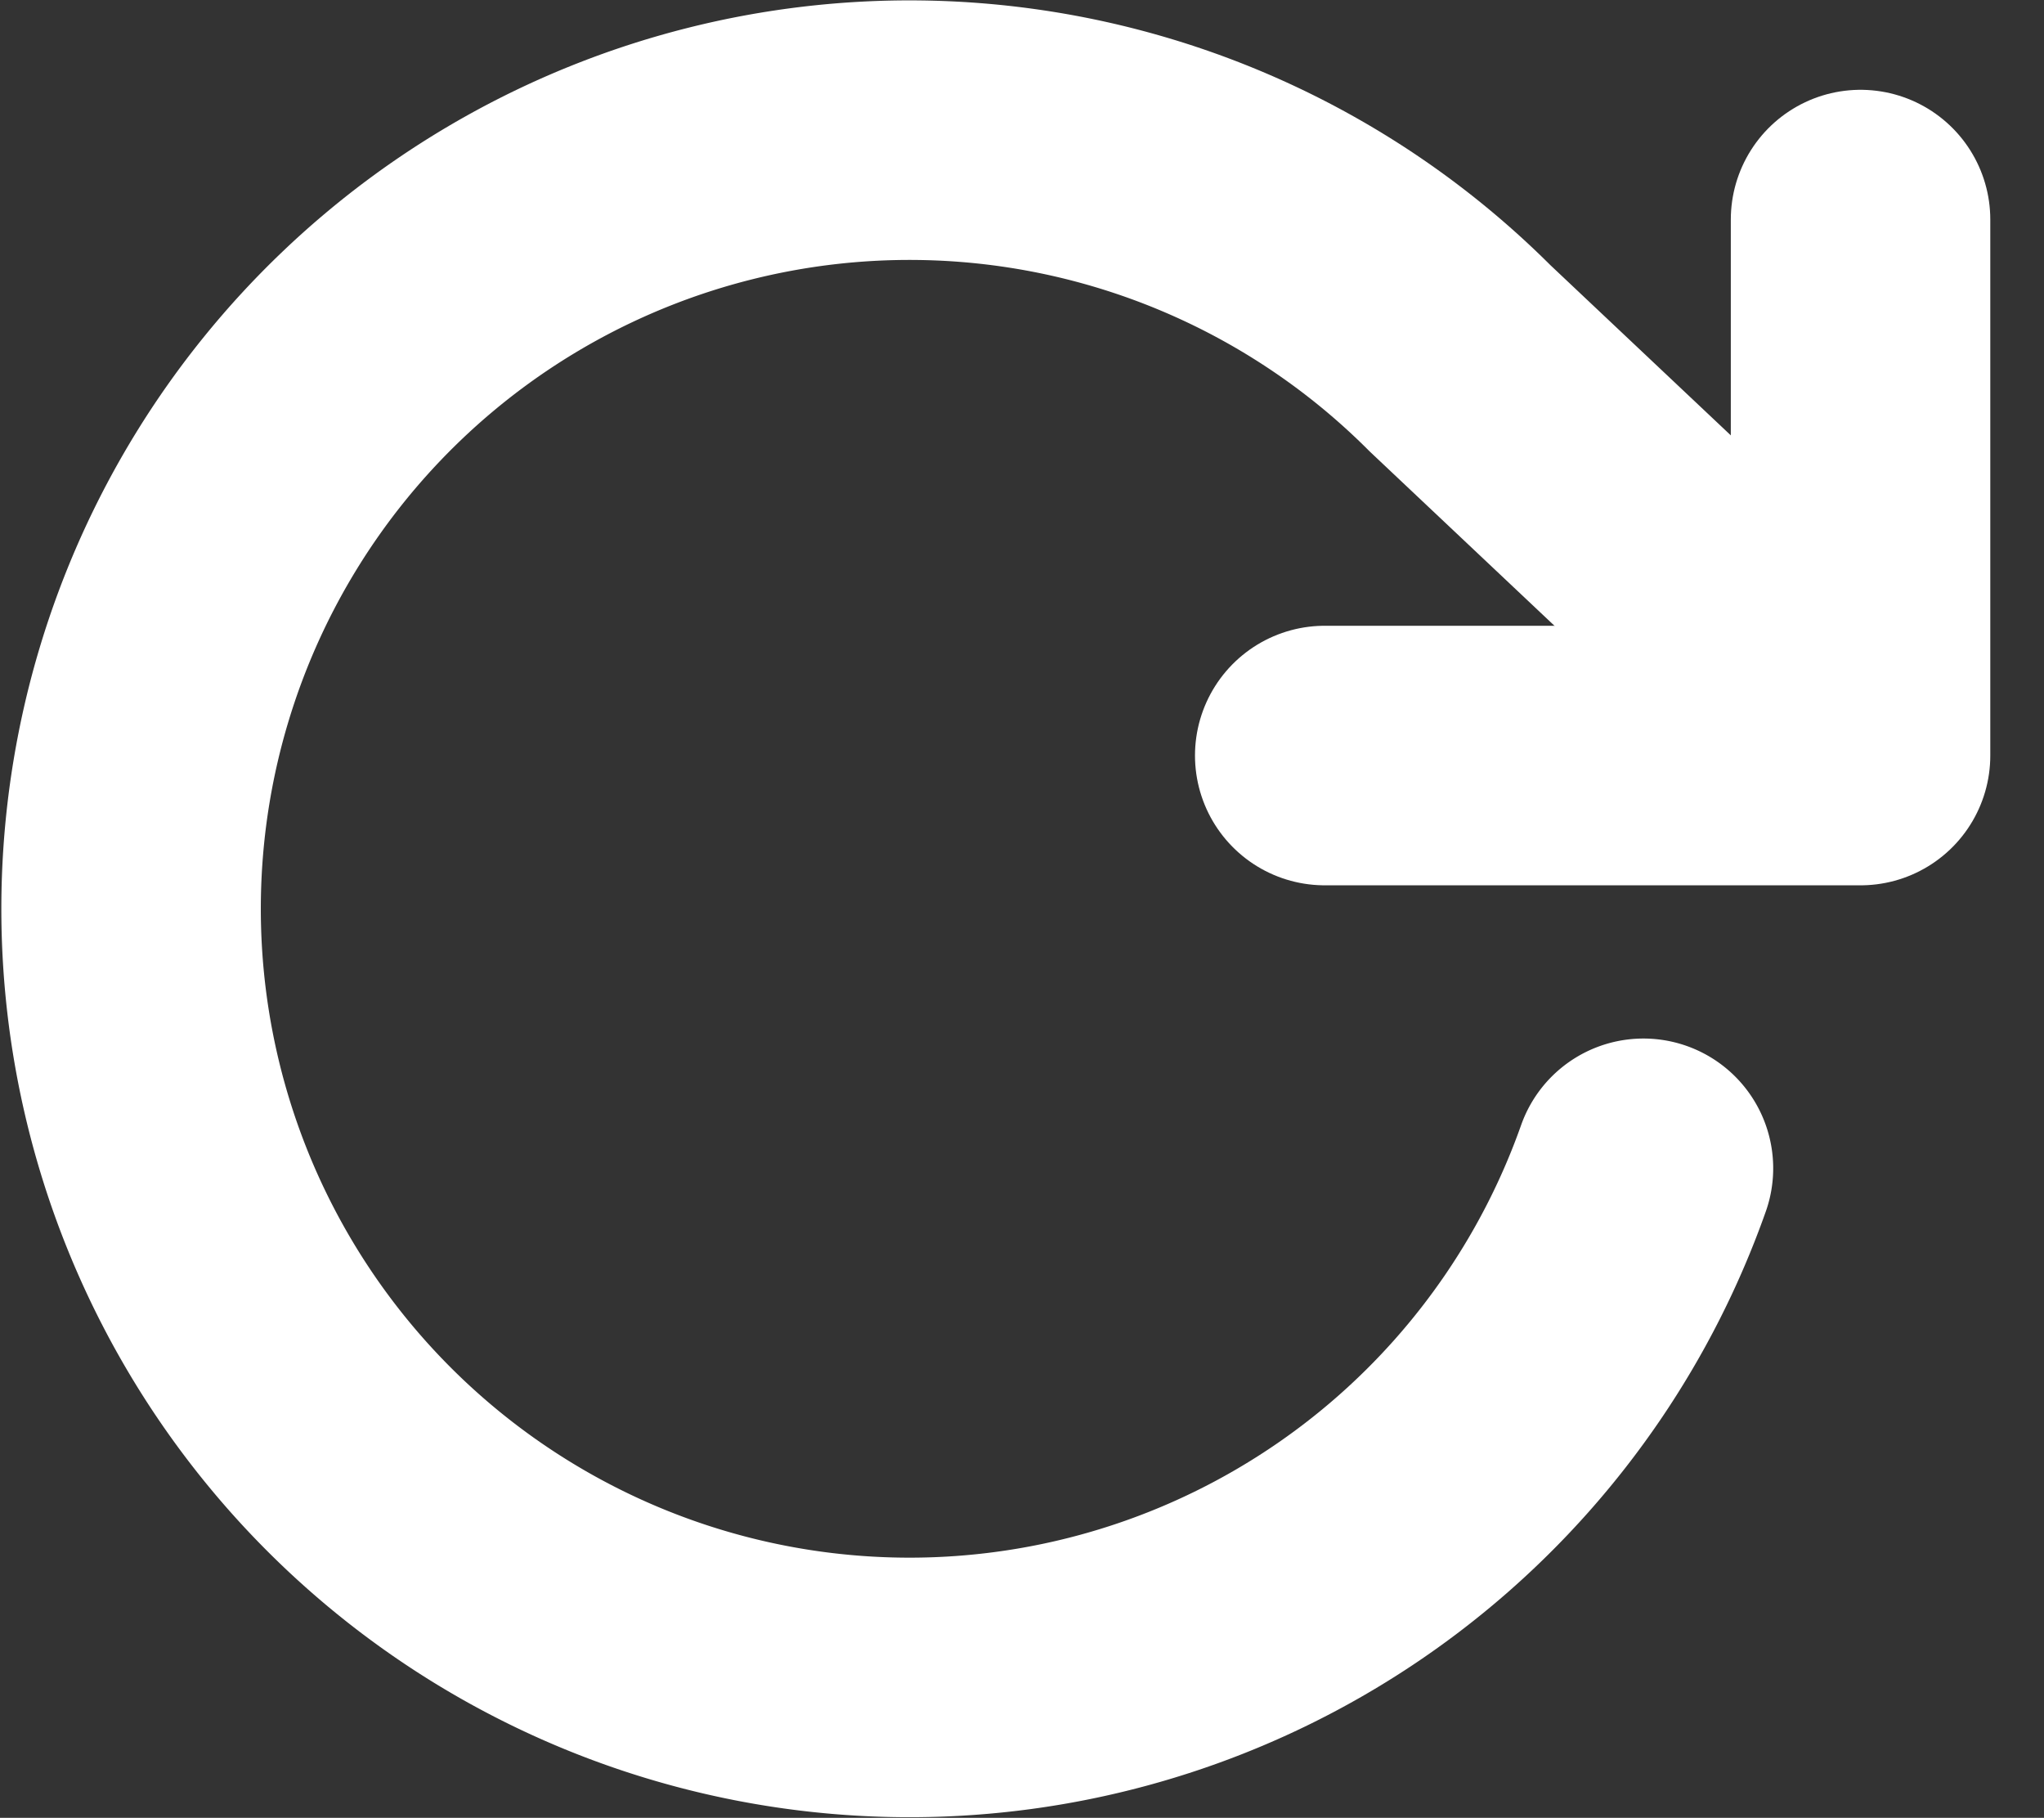 <svg xmlns="http://www.w3.org/2000/svg" width="23.632" height="21.012" viewBox="0 0 23.632 21.012">
  <rect x="0" y="0" width="23.632" height="21.012" fill="#333333" stroke="none"/>
  <g id="feather-rotate-cw-right" transform="translate(1.511 1.507)">
    <path id="Path_70575" data-name="Path 70575" d="M31.695,6v6.195H25.5" transform="translate(-11.695 -4.969)" fill="none" stroke="#fff" stroke-linecap="round" stroke-linejoin="round" stroke-width="3"/>
    <path id="Path_70576" data-name="Path 70576" d="M21.995,16.5a9,9,0,1,1-2.12-9.362L24.5,11.5" transform="translate(-4.505 -4.503)" fill="none" stroke="#fff" stroke-linecap="round" stroke-linejoin="round" stroke-width="3"/>
  </g>
</svg>
